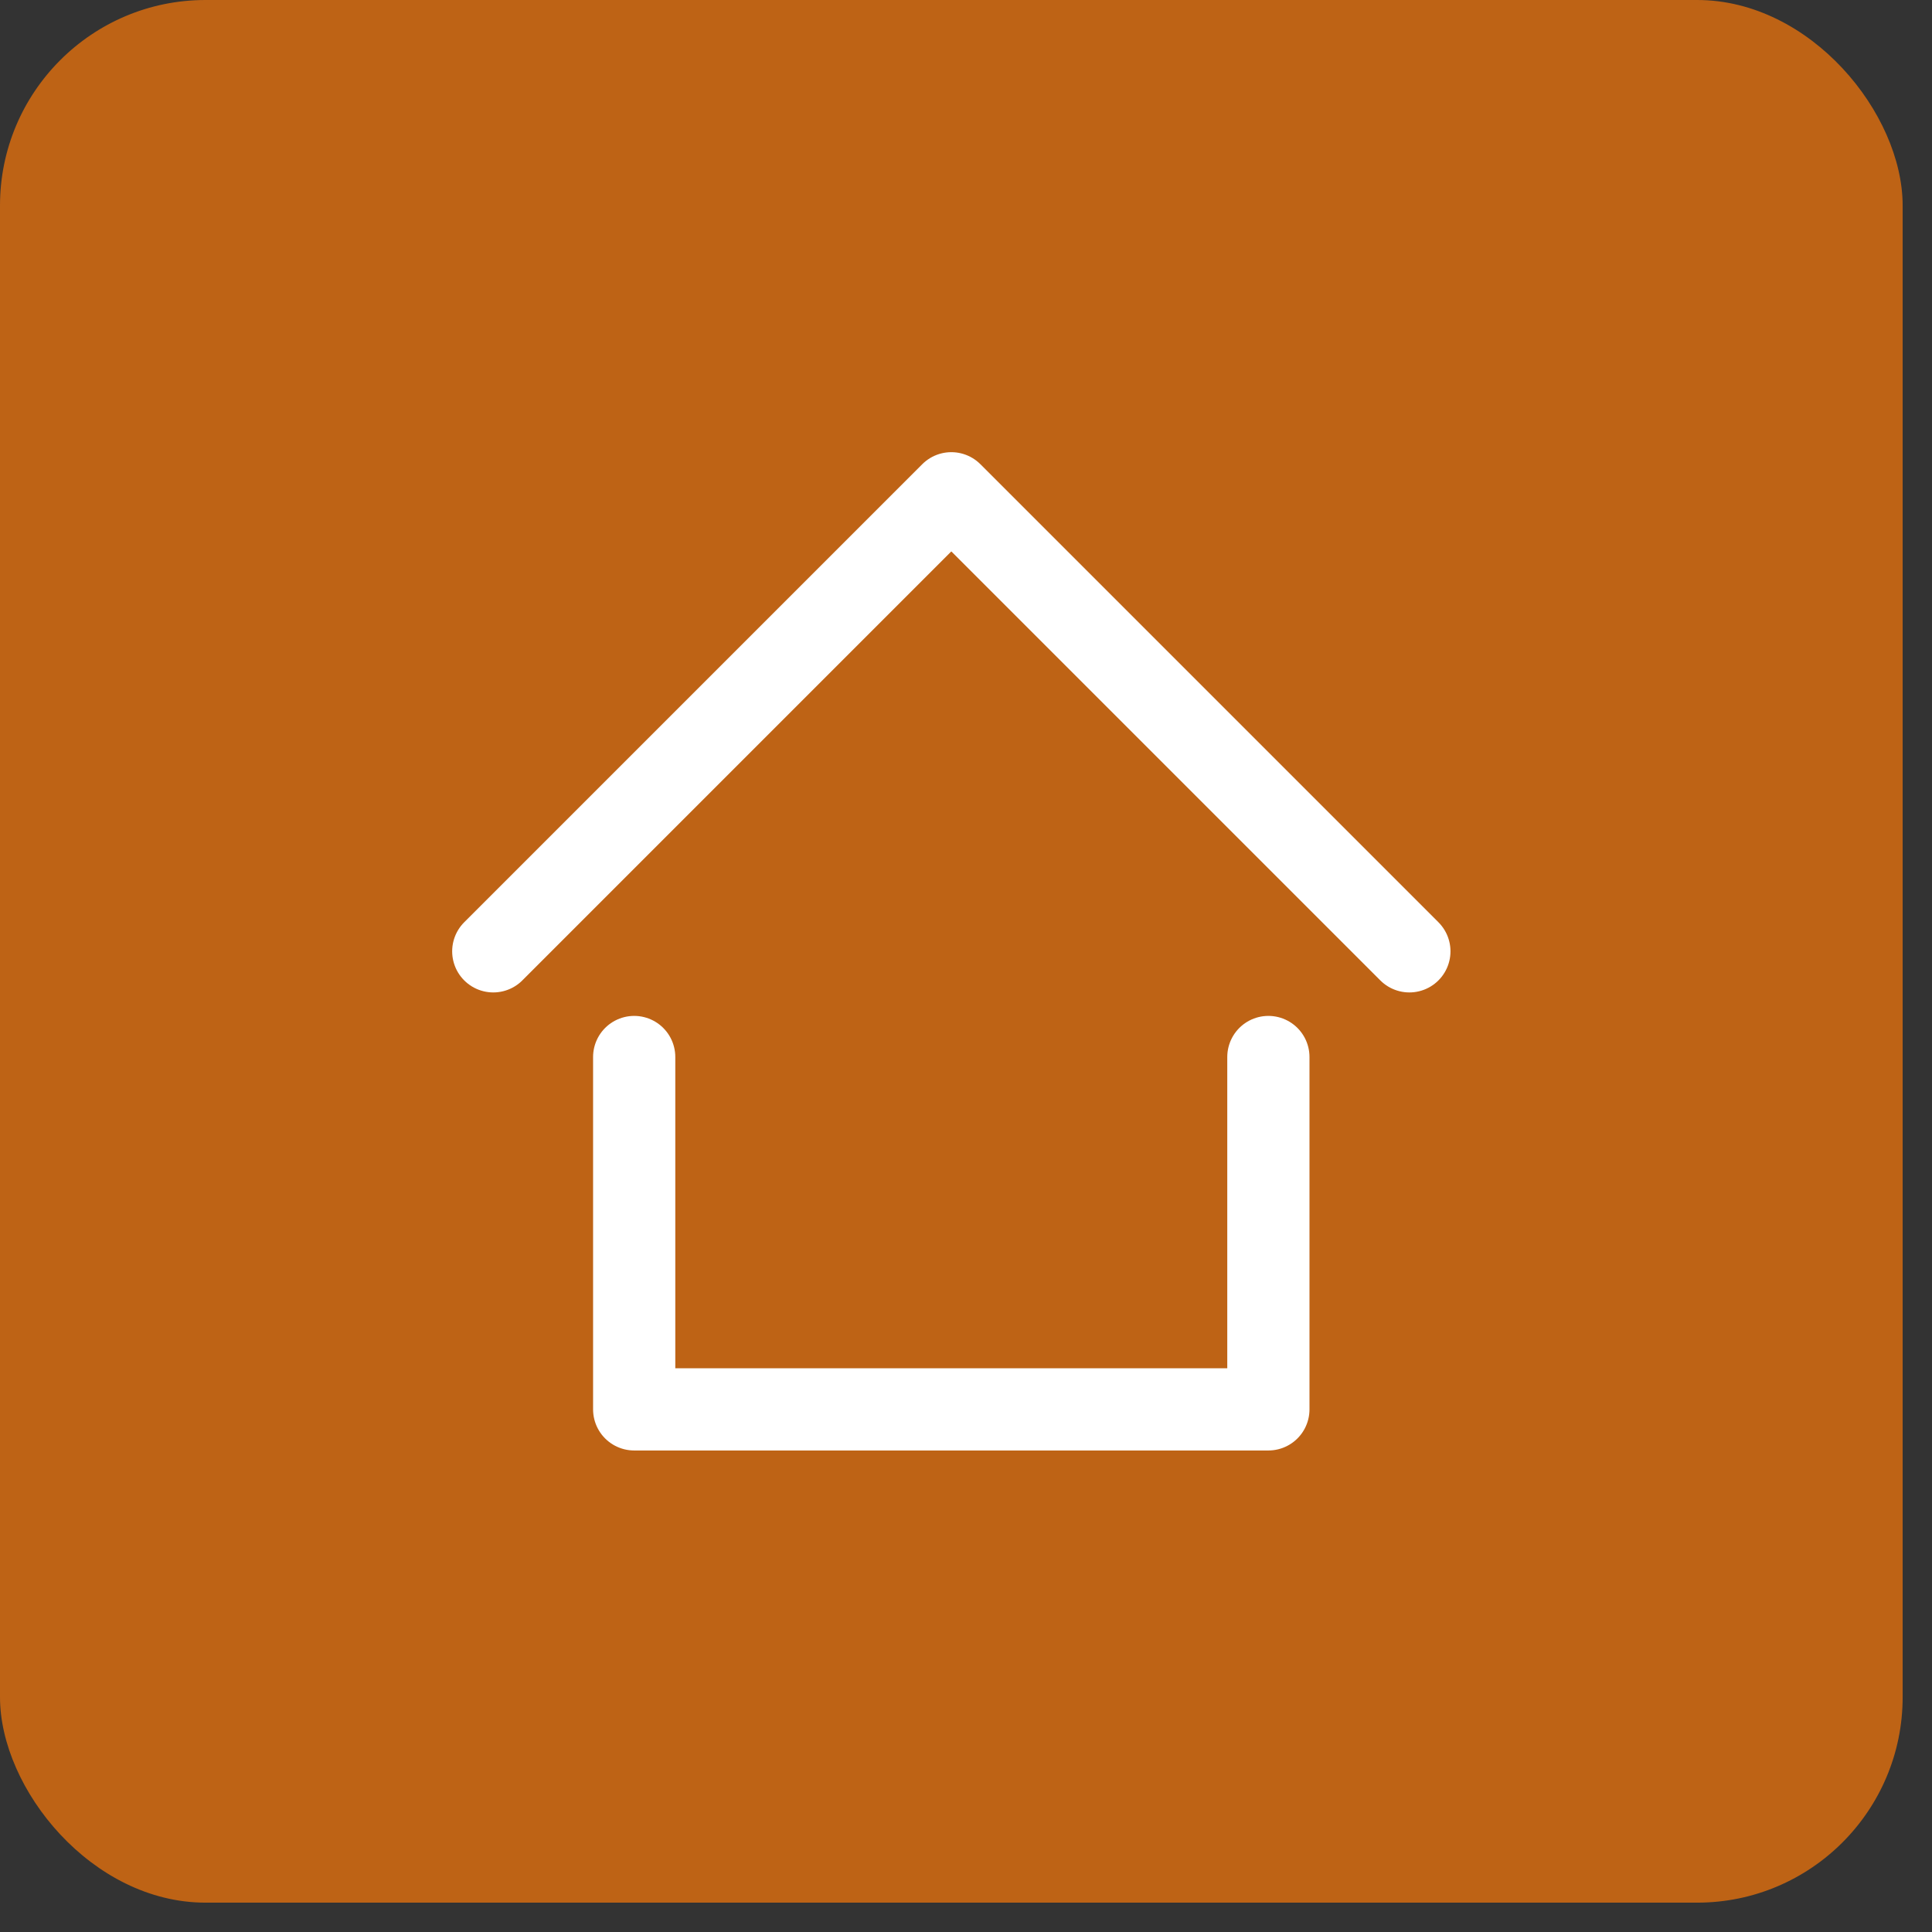 <svg xmlns="http://www.w3.org/2000/svg" width="47" height="47" viewBox="0 0 47 47" fill="none"><rect x="0" y="0" width="47" height="47" fill="#333333" stroke="none"/><rect width="46.286" height="46.286" rx="5" fill="#BE6315"></rect><path d="M12 23.143L23.143 12L34.286 23.143" stroke="white" stroke-width="2" stroke-linecap="round" stroke-linejoin="round"></path><path d="M15.428 25.714V34.286H30.856V25.714" stroke="white" stroke-width="2" stroke-linecap="round" stroke-linejoin="round"></path></svg>